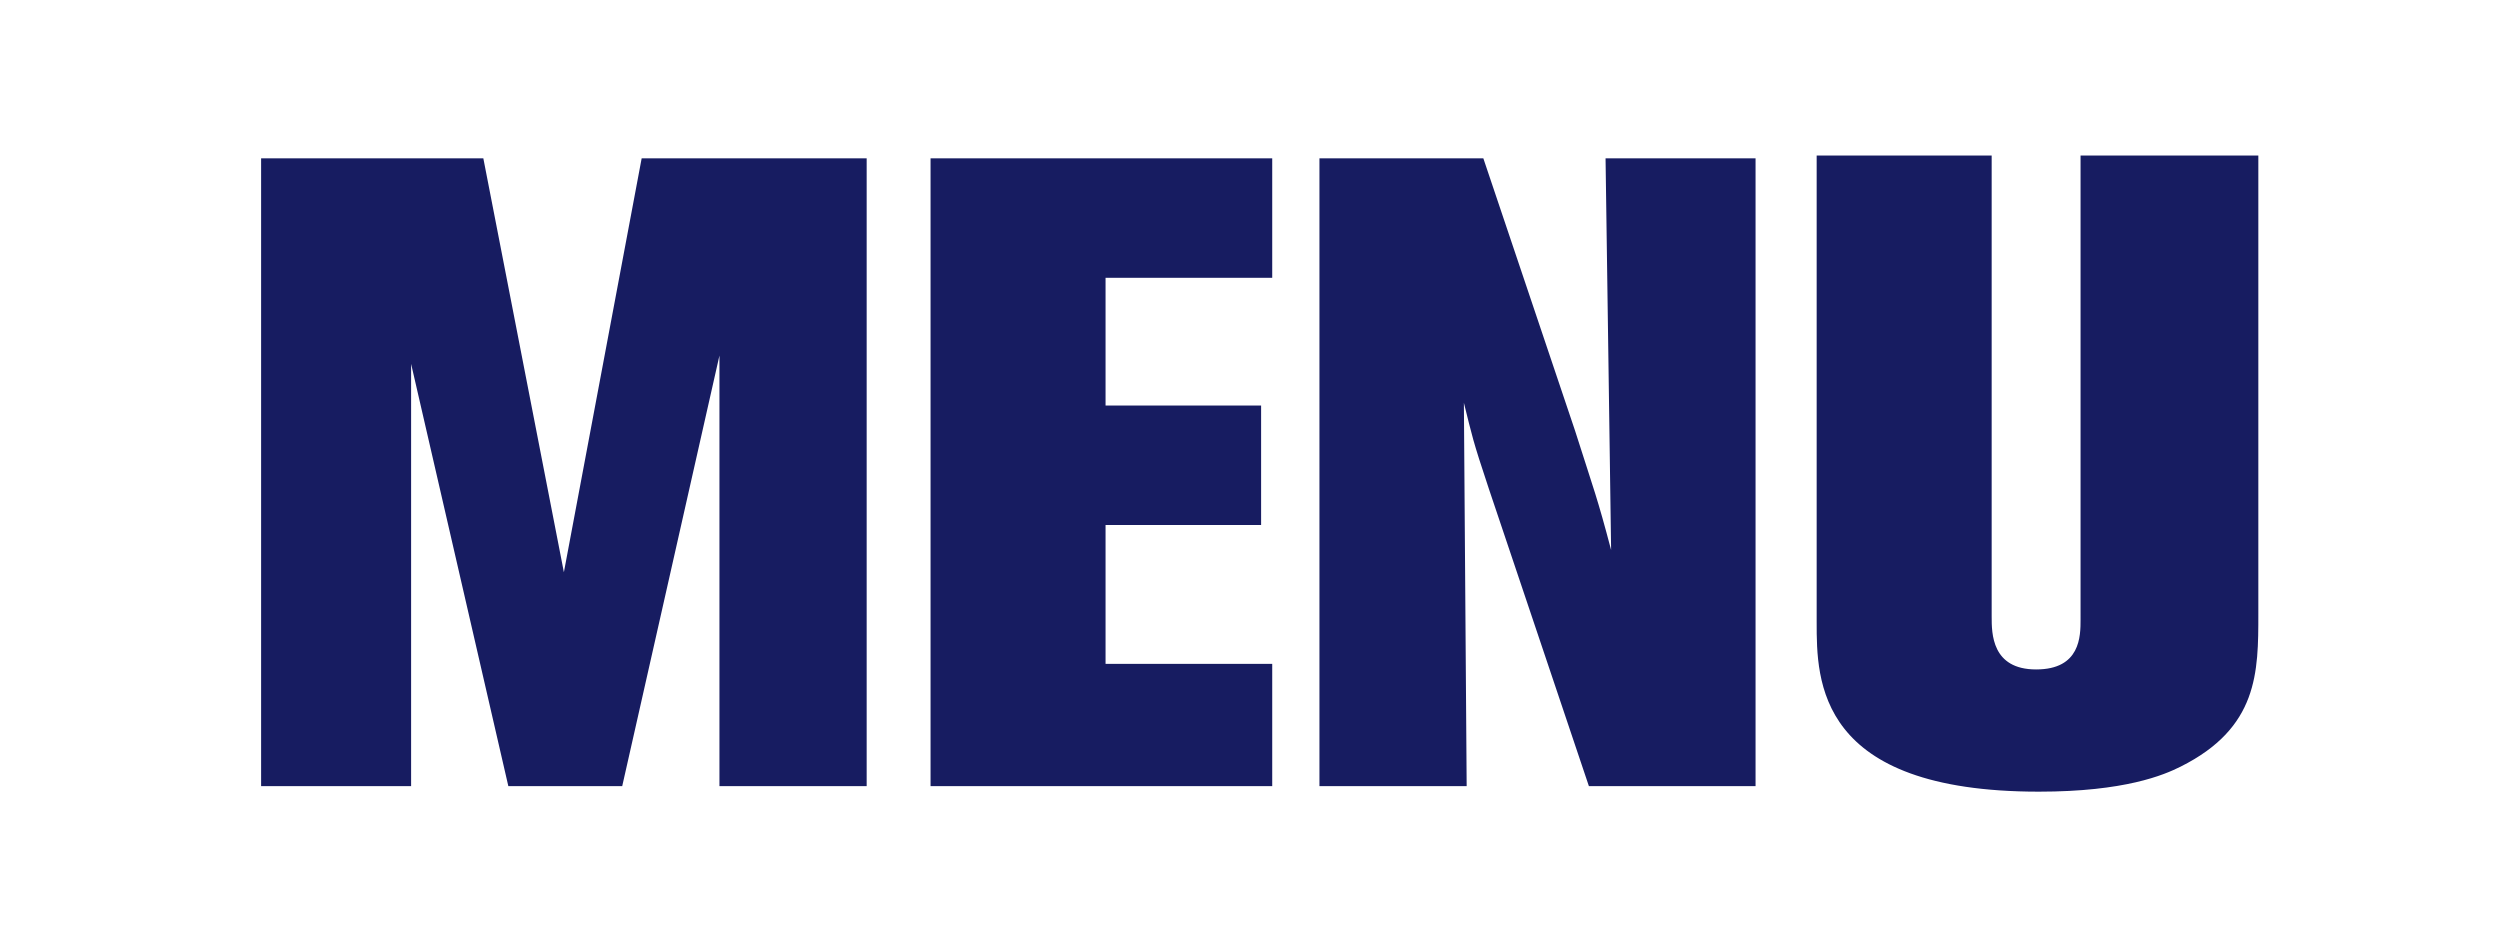 <?xml version="1.0" encoding="utf-8"?>
<!-- Generator: Adobe Illustrator 24.0.3, SVG Export Plug-In . SVG Version: 6.00 Build 0)  -->
<svg version="1.1" id="レイヤー_1" xmlns="http://www.w3.org/2000/svg" xmlns:xlink="http://www.w3.org/1999/xlink" x="0px"
	 y="0px" viewBox="0 0 90 34.2" style="enable-background:new 0 0 90 34.2;" xml:space="preserve">
<style type="text/css">
	.st0{fill:#FFFFFF;}
	.st1{fill:#171C61;}
</style>
<rect class="st0" width="90" height="34.2"/>
<g>
	<path class="st1" d="M31.2,5.7v22.6h-5.3V12.8l-3.5,15.5h-4.1l-3.5-15.2v15.2H9.4V5.7h8l2.9,14.9l2.8-14.9H31.2z"/>
	<path class="st1" d="M45.8,5.7V10h-6v4.6h5.6v4.3h-5.6v5h6v4.4H33.5V5.7H45.8z"/>
	<path class="st1" d="M63.2,5.7v22.6h-6l-3.6-10.7c-0.6-1.8-0.6-1.9-0.9-3.1l0.1,13.8h-5.3V5.7h5.9l3.3,9.8c0.7,2.2,0.8,2.4,1.3,4.3
		L57.8,5.7H63.2z"/>
	<path class="st1" d="M81.3,5.6v16.5c0,2.1,0,4.1-2.8,5.5c-0.6,0.3-2,0.9-5.1,0.9c-8,0-8-4-8-6.1V5.6h6.3v16.6c0,0.6,0,1.9,1.6,1.9
		c1.6,0,1.6-1.2,1.6-1.8V5.6H81.3z"/>
</g>
</svg>
